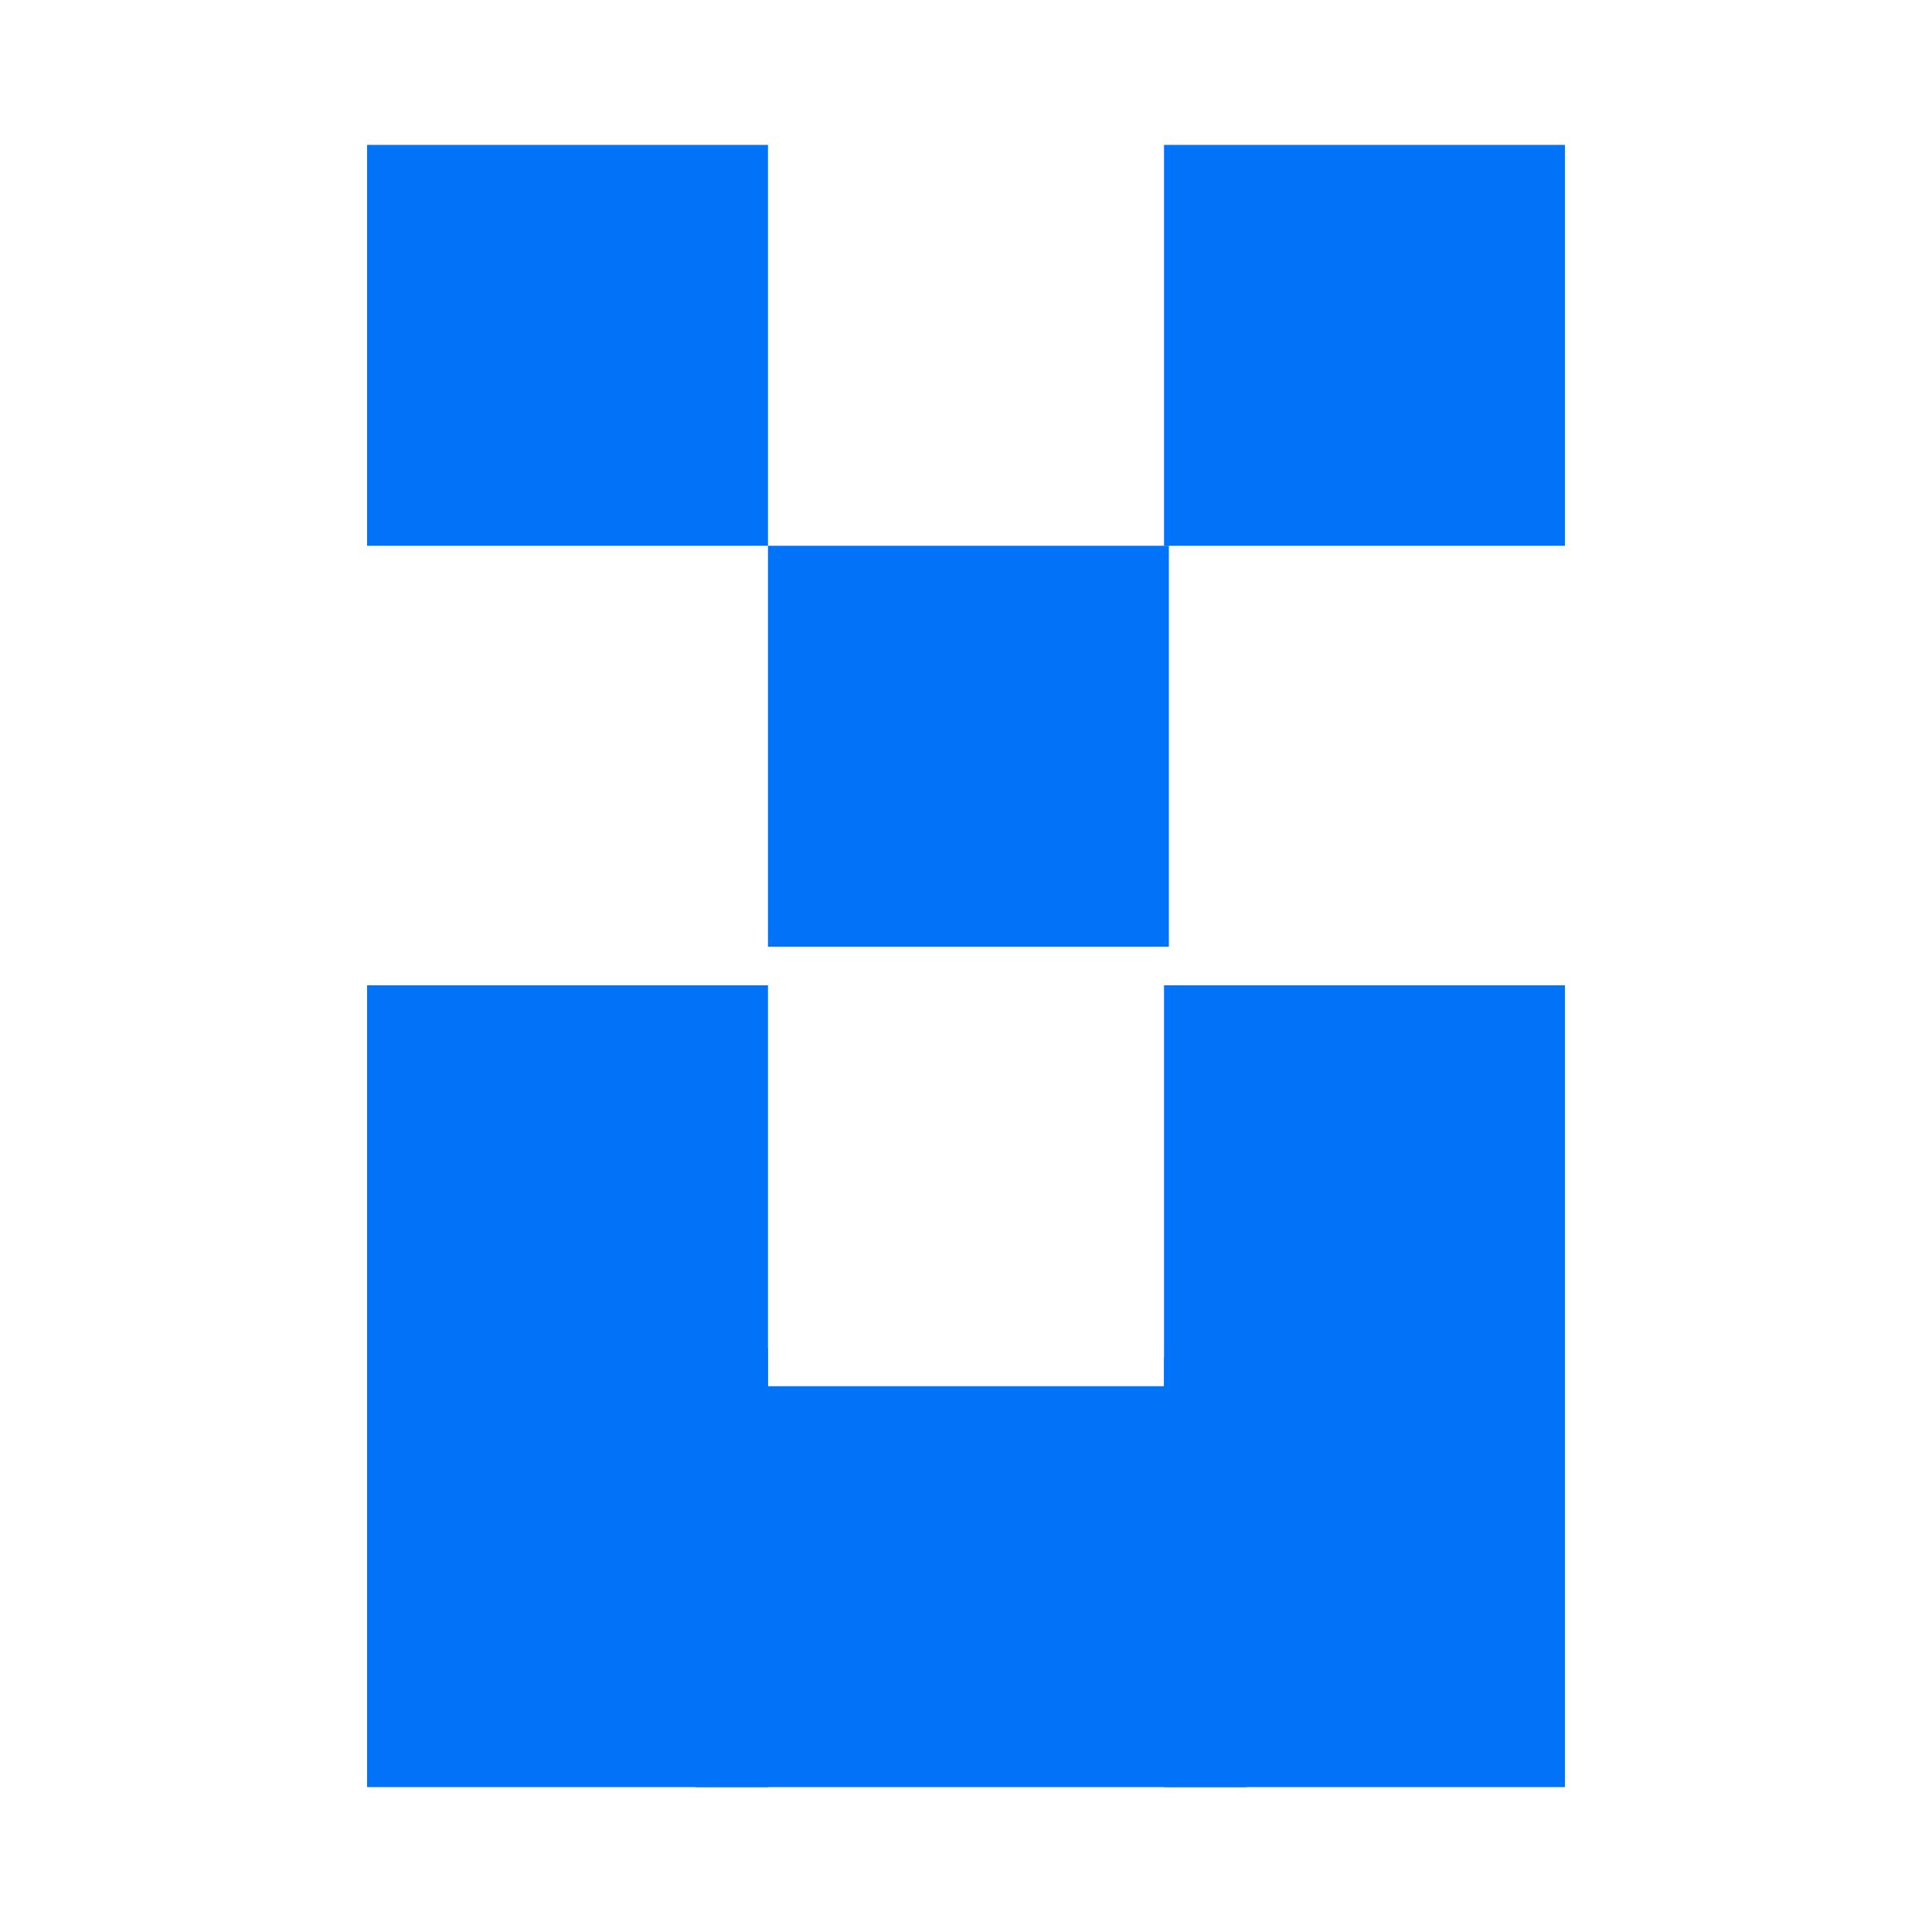 <?xml version="1.0" encoding="utf-8"?>
<!-- Generator: Adobe Illustrator 18.1.0, SVG Export Plug-In . SVG Version: 6.00 Build 0)  -->
<svg version="1.1" id="图层_1" xmlns="http://www.w3.org/2000/svg" xmlns:xlink="http://www.w3.org/1999/xlink" x="0px" y="0px"
	 viewBox="0 0 40 40" enable-background="new 0 0 40 40" xml:space="preserve">
<g>
	<rect x="7.6" y="27.9" fill="#0073F8" width="8.3" height="9.1"/>
	<rect x="14.4" y="28.7" fill="#0073F8" width="11.4" height="8.3"/>
	<rect x="24.1" y="28.1" fill="#0073F8" width="8.3" height="8.9"/>
	<rect x="7.6" y="20.4" fill="#0073F8" width="8.3" height="8.3"/>
	<rect x="24.1" y="20.4" fill="#0073F8" width="8.3" height="8.3"/>
	<rect x="15.9" y="11.3" fill="#0073F8" width="8.3" height="8.3"/>
	<rect x="7.6" y="3" fill="#0073F8" width="8.3" height="8.3"/>
	<rect x="24.1" y="3" fill="#0073F8" width="8.3" height="8.3"/>
</g>
</svg>
